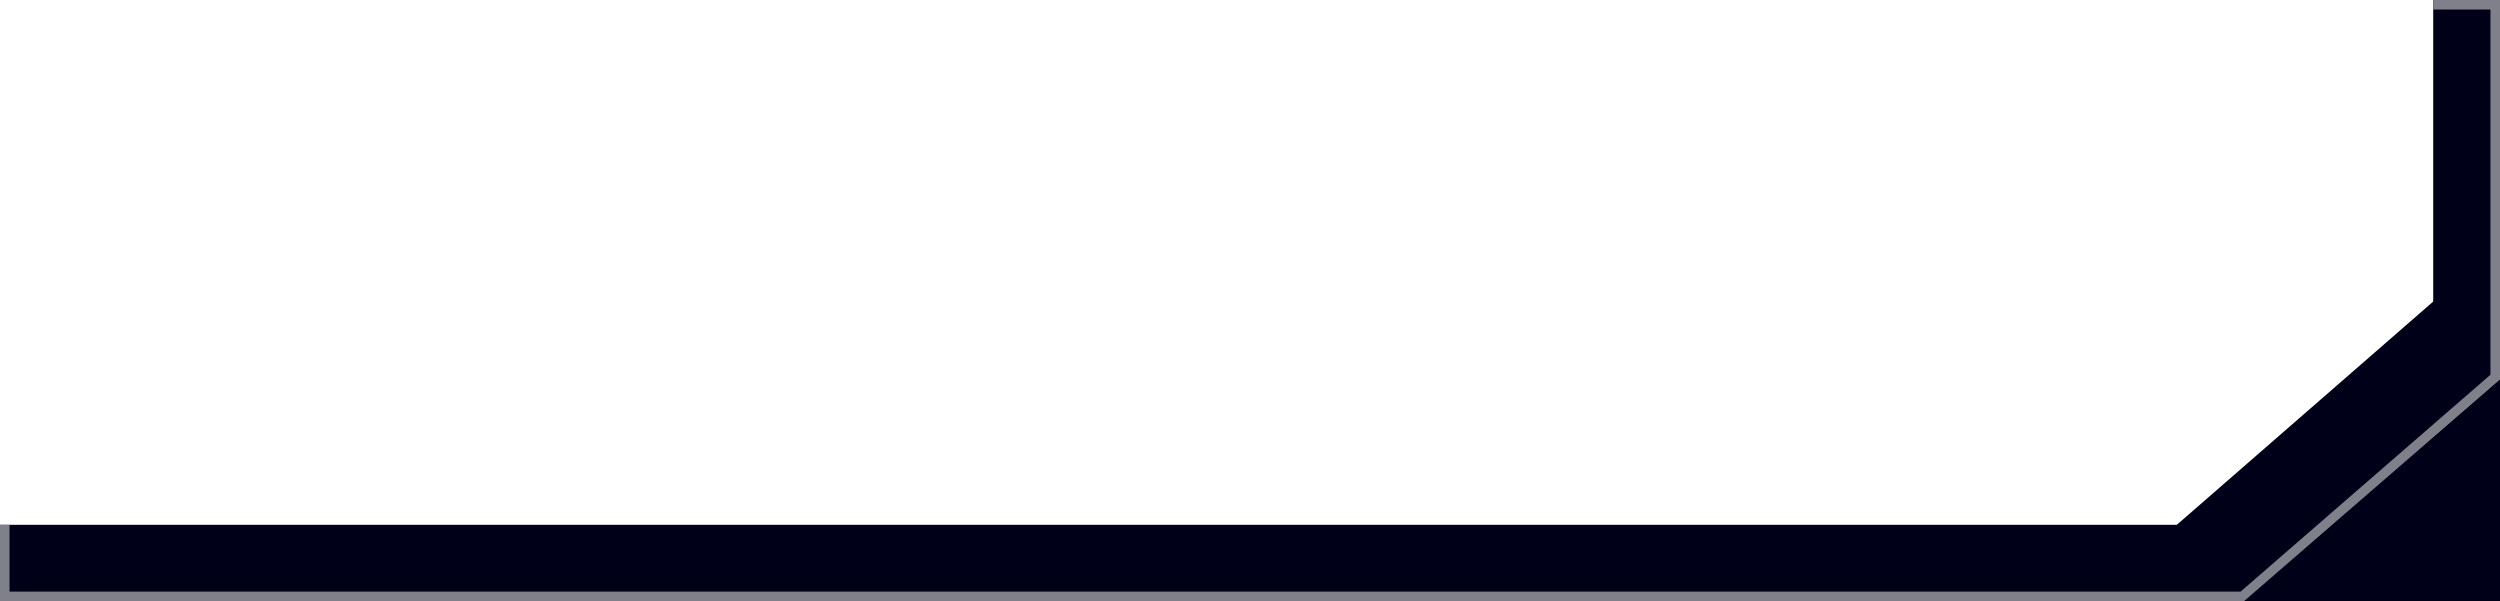 <?xml version="1.0" encoding="UTF-8"?> <svg xmlns="http://www.w3.org/2000/svg" width="262" height="63" viewBox="0 0 262 63" fill="none"> <rect y="55" width="235" height="8" fill="#000118"></rect> <rect x="228.027" y="55.09" width="36.176" height="10.083" transform="rotate(-41.048 228.027 55.09)" fill="#000118"></rect> <rect x="255" y="39" width="39" height="7" transform="rotate(-90 255 39)" fill="#000118"></rect> <path d="M255 0.5H261.5V39.5L235 62.5H0.5V55.5V55" stroke="#80808B"></path> <path d="M261.5 40.834L236.5 62.5H261.5V40.834Z" fill="#000118" stroke="#000118"></path> </svg> 